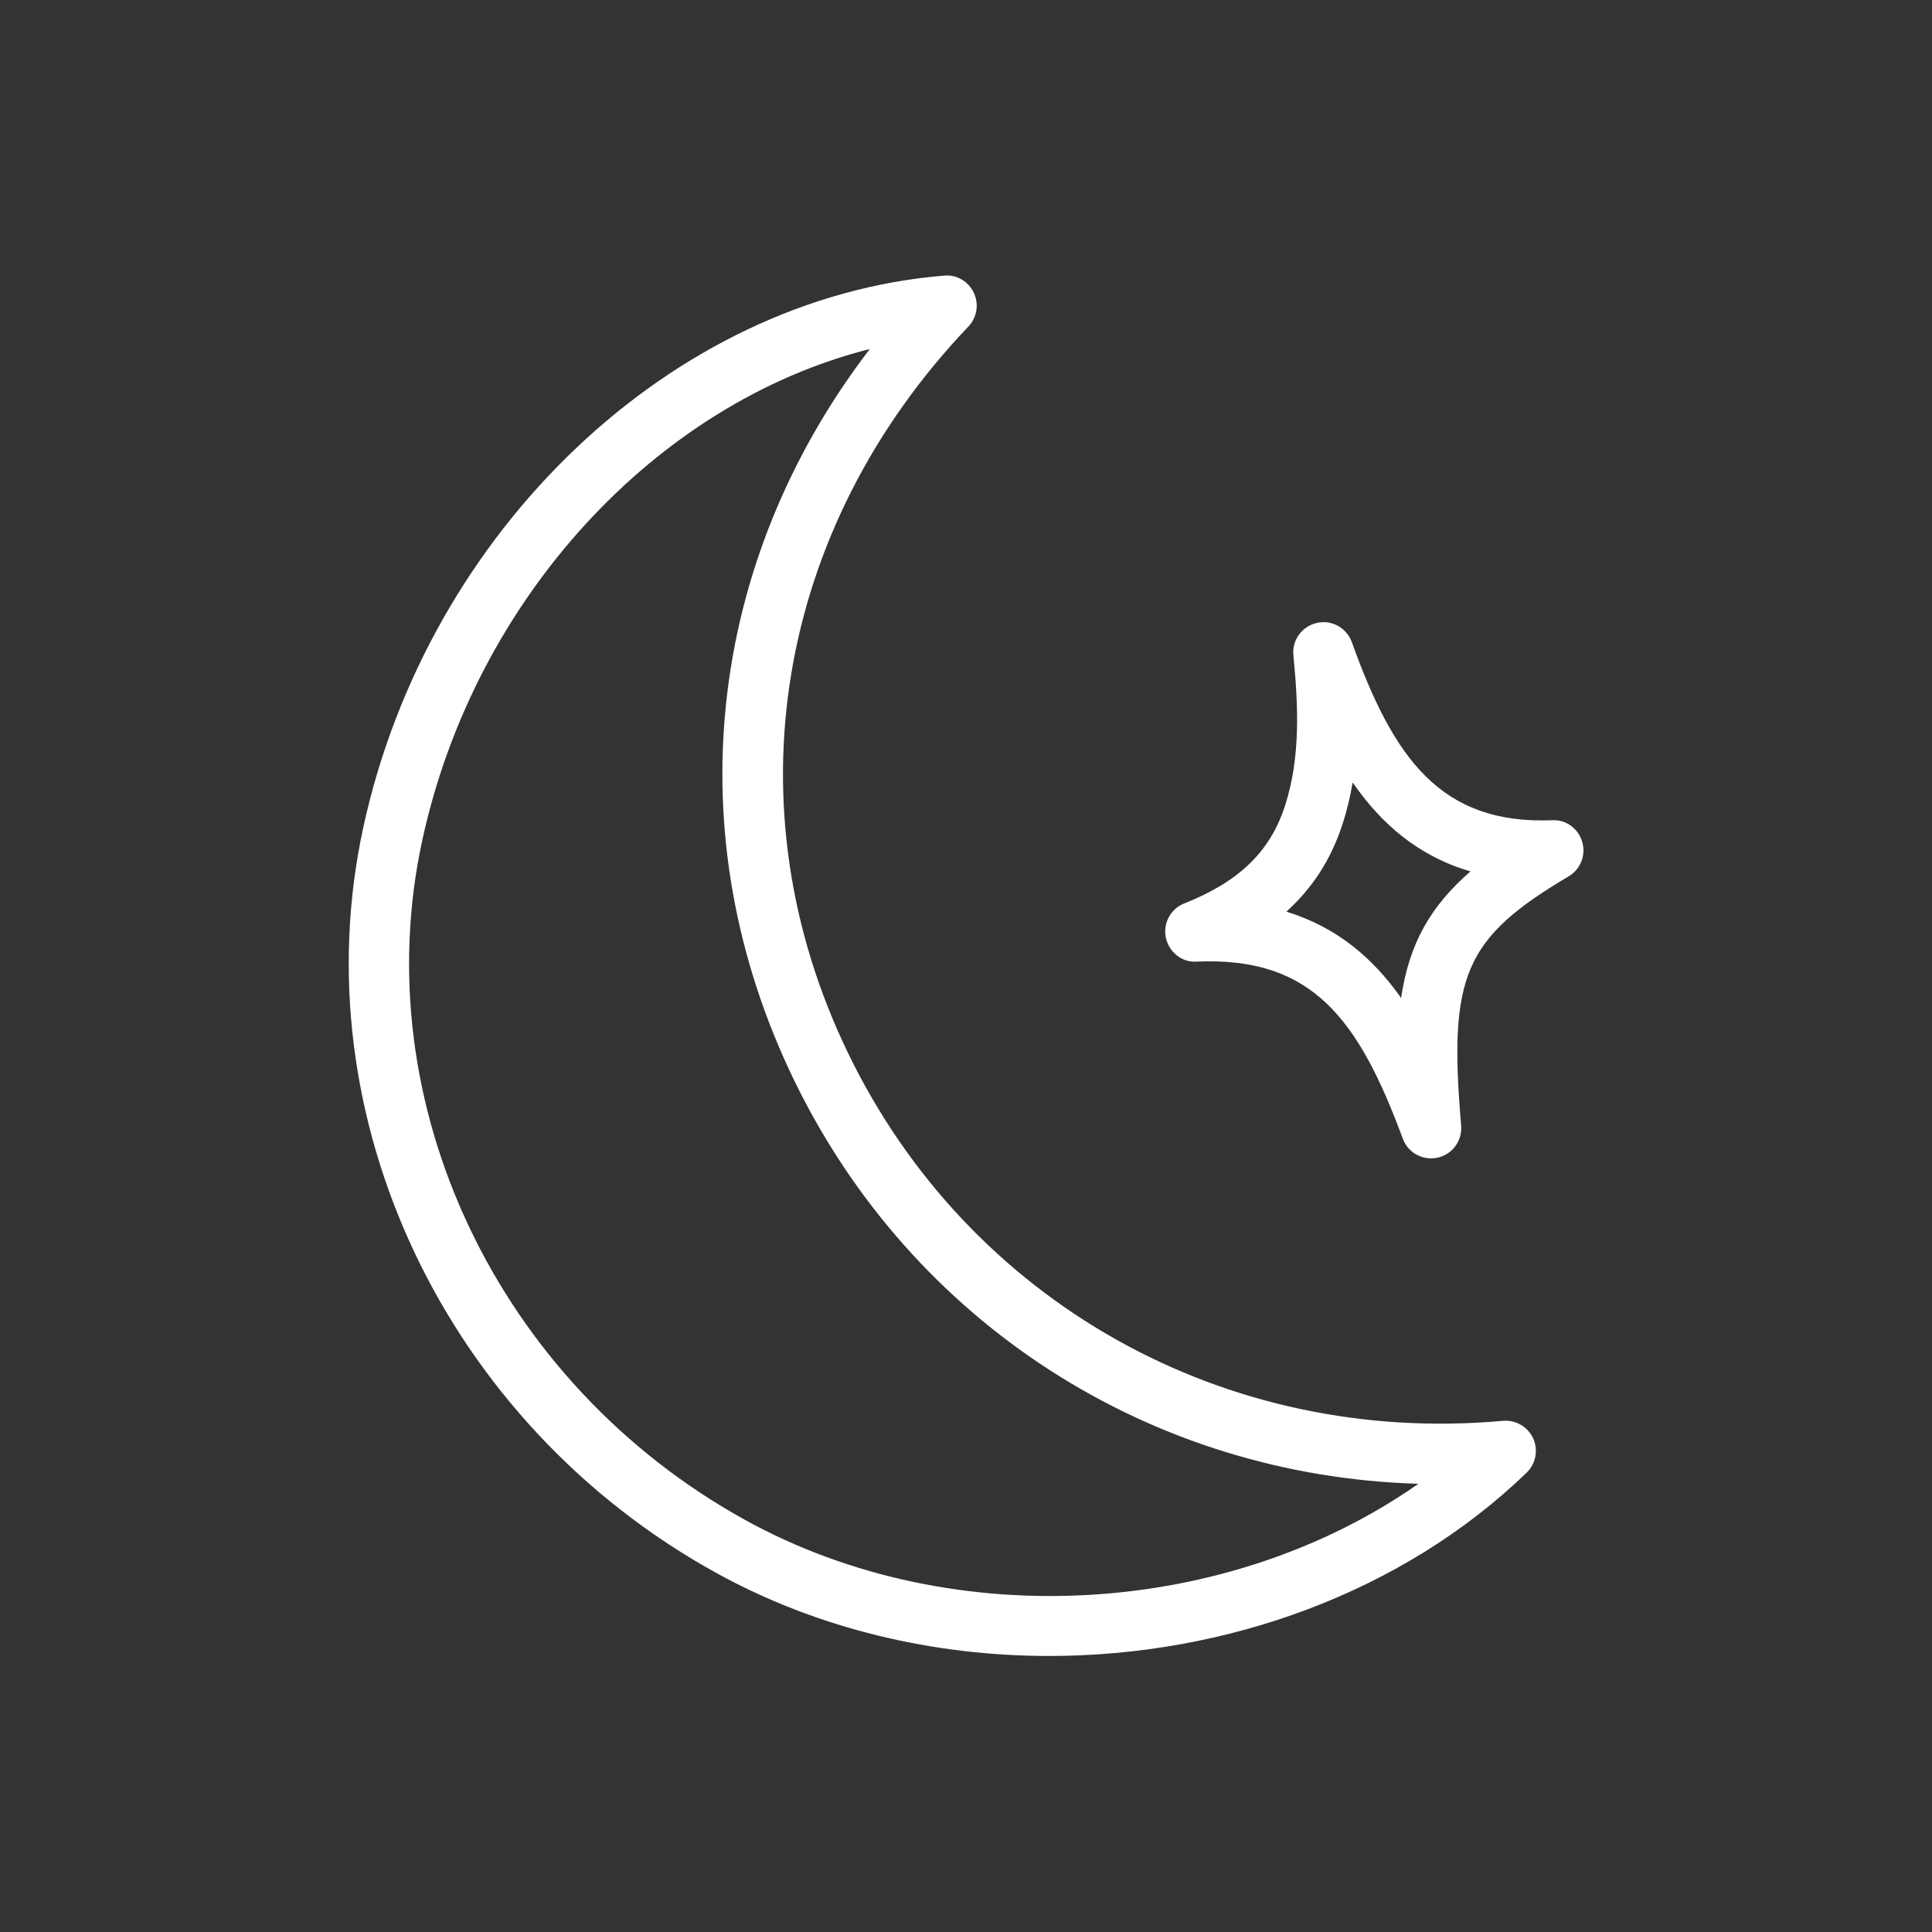 <?xml version="1.0" encoding="utf-8"?>
<svg xmlns="http://www.w3.org/2000/svg" width="48" height="48" viewBox="0 0 48 48" fill="none">
<rect x="0" y="0" width="48" height="48" fill="#333333" stroke="none"/>
<g clip-path="url(#clip0_683_14557)">
<path d="M26.066 41.142C23.19 41.142 20.31 40.468 17.788 39.075C11.066 35.364 7.463 27.748 9.026 20.555C10.631 13.165 16.7 7.401 23.455 6.848C23.769 6.816 24.058 6.991 24.193 7.272C24.327 7.553 24.274 7.887 24.059 8.113C19.264 13.146 18.118 20.061 21.068 26.16C24.059 32.344 30.437 35.926 37.34 35.3C37.656 35.273 37.957 35.446 38.09 35.734C38.223 36.023 38.158 36.365 37.93 36.587C34.843 39.569 30.459 41.142 26.066 41.142ZM21.61 8.671C16.316 10.007 11.801 14.848 10.492 20.873C9.069 27.424 12.367 34.368 18.513 37.763C23.694 40.621 30.52 40.17 35.24 36.864C28.597 36.672 22.657 32.891 19.718 26.814C16.791 20.761 17.542 13.98 21.61 8.671Z" fill="white"/>
<path d="M35.555 28.779C35.246 28.779 34.962 28.589 34.852 28.289C33.759 25.336 32.614 23.763 29.733 23.891C29.37 23.919 29.043 23.657 28.966 23.299C28.889 22.941 29.082 22.579 29.423 22.445C30.777 21.909 31.546 21.168 31.918 20.043C32.331 18.793 32.246 17.445 32.134 16.281C32.097 15.904 32.347 15.559 32.716 15.477C33.087 15.389 33.457 15.599 33.586 15.955C34.625 18.847 35.793 20.484 38.558 20.379C38.908 20.357 39.211 20.584 39.309 20.914C39.407 21.243 39.269 21.598 38.973 21.772C36.38 23.311 35.981 24.237 36.302 27.965C36.334 28.339 36.085 28.68 35.719 28.761C35.664 28.774 35.608 28.779 35.555 28.779ZM31.96 22.65C33.236 23.041 34.132 23.829 34.81 24.795C35.007 23.455 35.533 22.517 36.534 21.65C35.238 21.272 34.314 20.466 33.606 19.439C33.546 19.795 33.461 20.154 33.342 20.512C33.063 21.358 32.605 22.067 31.96 22.65Z" fill="white"/>
</g>
<defs>
<clipPath id="clip0_683_14557">
<rect width="48" height="48" fill="white"/>
</clipPath>
</defs>
</svg>
